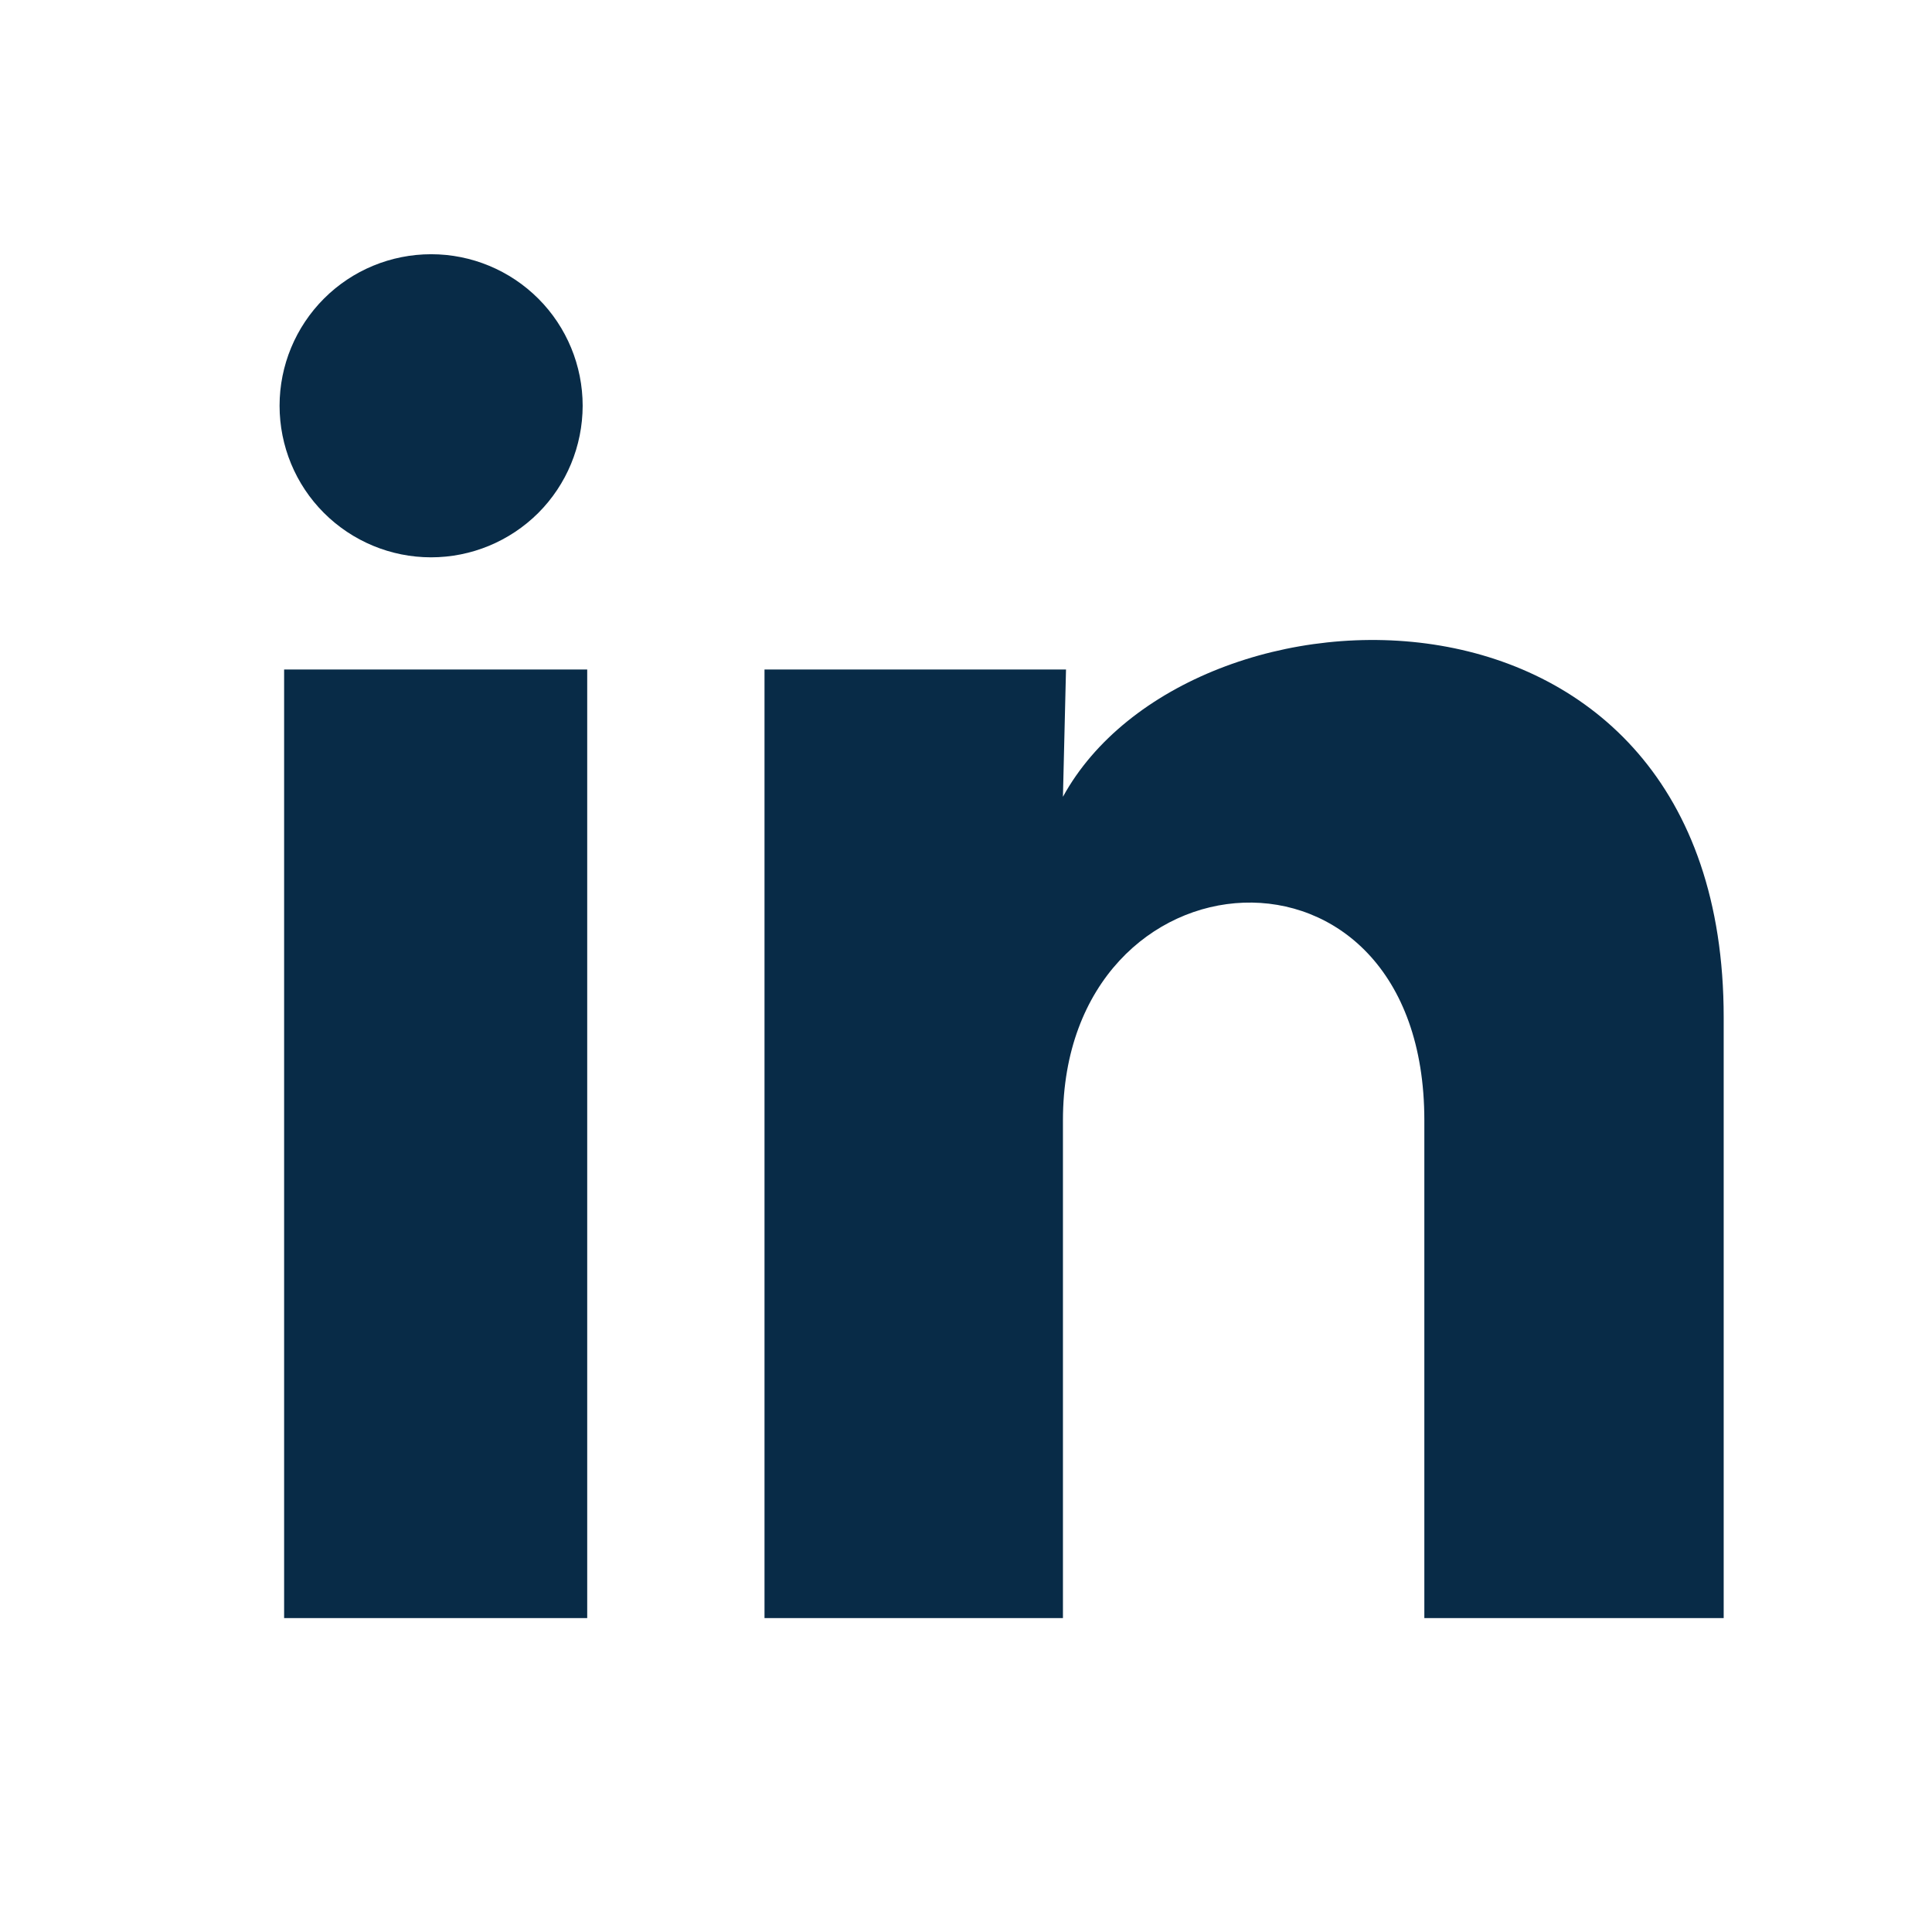 <svg width="17" height="17" viewBox="0 0 17 17" fill="none" xmlns="http://www.w3.org/2000/svg">
<path d="M5.127 3.571C5.126 3.925 4.986 4.264 4.736 4.514C4.485 4.764 4.146 4.904 3.793 4.904C3.439 4.904 3.1 4.763 2.85 4.513C2.6 4.263 2.46 3.924 2.46 3.57C2.46 3.216 2.601 2.877 2.851 2.627C3.101 2.377 3.44 2.237 3.794 2.237C4.148 2.237 4.487 2.378 4.737 2.628C4.987 2.878 5.127 3.218 5.127 3.571ZM5.167 5.891H2.5V14.238H5.167V5.891ZM9.38 5.891H6.727V14.238H9.353V9.858C9.353 7.418 12.533 7.191 12.533 9.858V14.238H15.167V8.951C15.167 4.838 10.46 4.991 9.353 7.011L9.38 5.891Z" fill="#082B47"/>
</svg>
